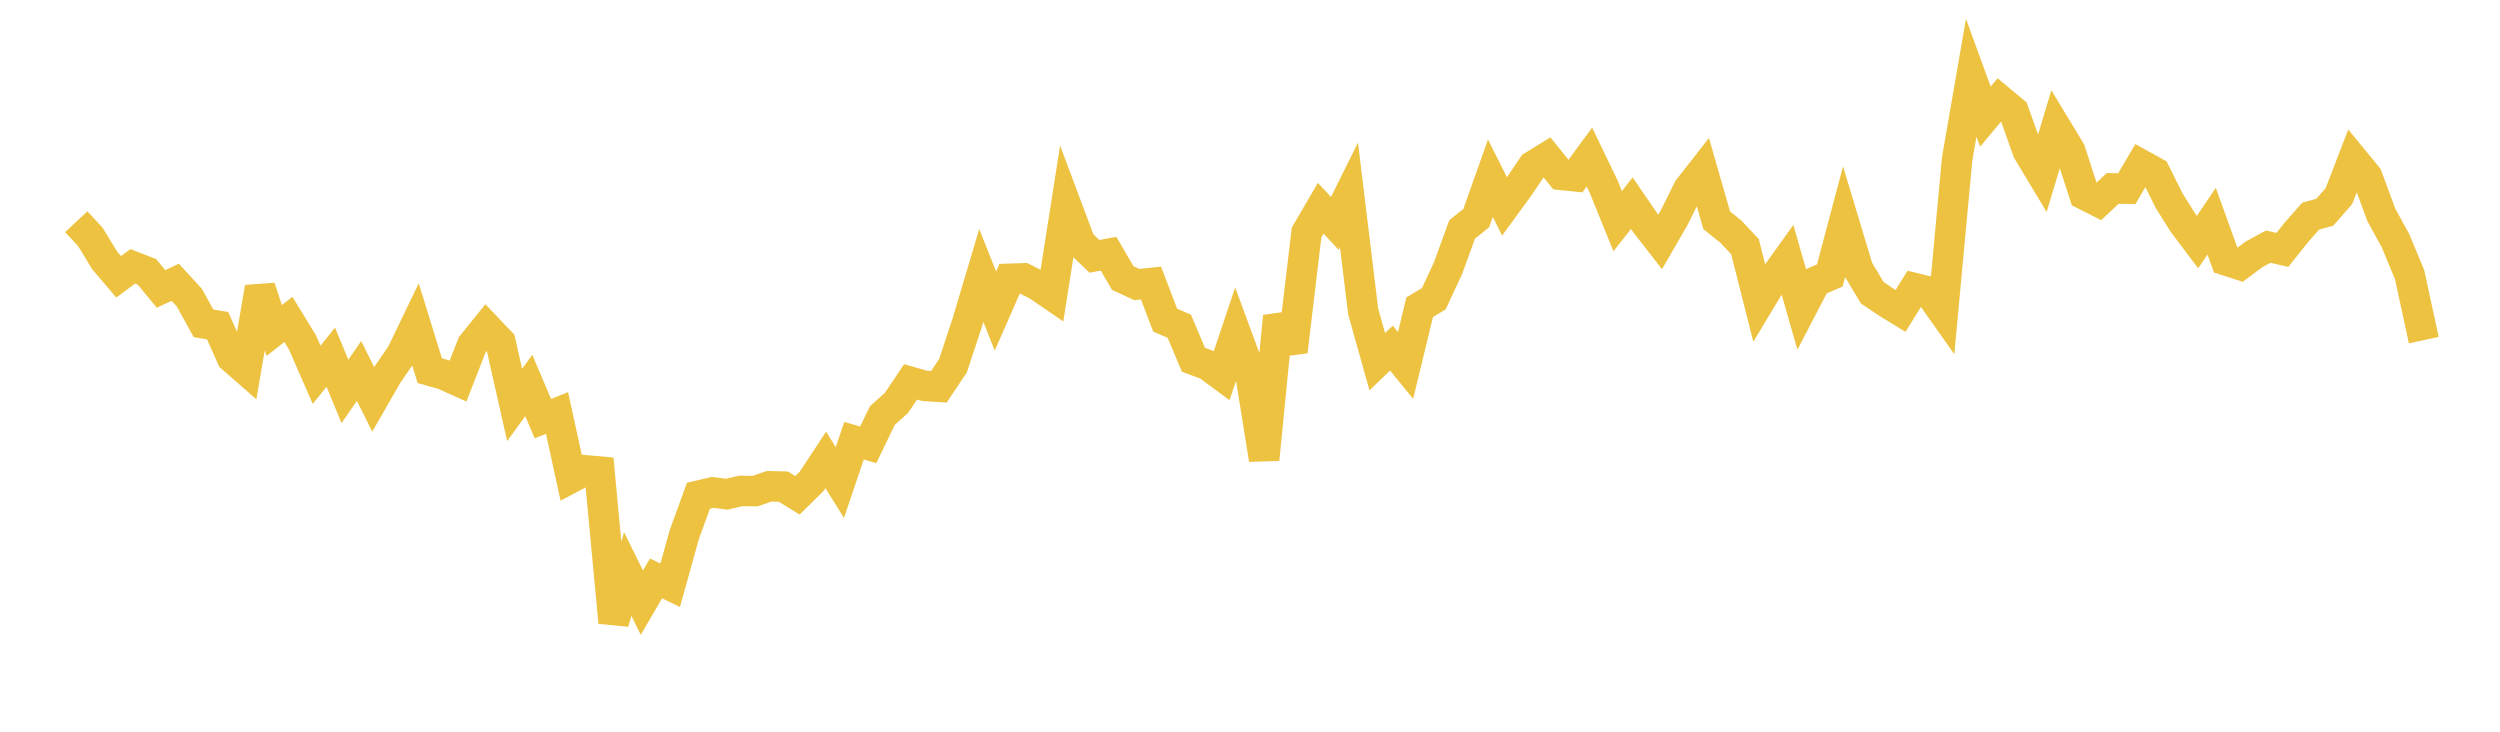 <svg width="164" height="48" xmlns="http://www.w3.org/2000/svg" xmlns:xlink="http://www.w3.org/1999/xlink"><path fill="none" stroke="rgb(237,194,64)" stroke-width="2" d="M5,14.546L5.928,15.54L6.855,17.067L7.783,18.159L8.711,17.472L9.639,17.834L10.566,18.954L11.494,18.516L12.422,19.527L13.349,21.21L14.277,21.364L15.205,23.456L16.133,24.267L17.06,18.858L17.988,21.686L18.916,20.953L19.843,22.465L20.771,24.585L21.699,23.431L22.627,25.676L23.554,24.335L24.482,26.201L25.41,24.586L26.337,23.236L27.265,21.311L28.193,24.315L29.12,24.58L30.048,24.998L30.976,22.619L31.904,21.472L32.831,22.449L33.759,26.562L34.687,25.288L35.614,27.465L36.542,27.092L37.47,31.343L38.398,30.851L39.325,30.935L40.253,40.835L41.181,37.658L42.108,39.534L43.036,37.941L43.964,38.395L44.892,35.066L45.819,32.518L46.747,32.301L47.675,32.42L48.602,32.204L49.53,32.217L50.458,31.9L51.386,31.923L52.313,32.494L53.241,31.578L54.169,30.168L55.096,31.654L56.024,28.908L56.952,29.183L57.88,27.266L58.807,26.431L59.735,25.051L60.663,25.315L61.59,25.375L62.518,23.989L63.446,21.182L64.373,18.071L65.301,20.407L66.229,18.289L67.157,18.259L68.084,18.731L69.012,19.367L69.94,13.456L70.867,15.928L71.795,16.814L72.723,16.647L73.651,18.238L74.578,18.667L75.506,18.566L76.434,21.001L77.361,21.399L78.289,23.599L79.217,23.945L80.145,24.631L81.072,21.866L82,24.383L82.928,30.141L83.855,20.754L84.783,23.062L85.711,15.251L86.639,13.662L87.566,14.656L88.494,12.79L89.422,20.423L90.349,23.729L91.277,22.836L92.205,23.972L93.133,20.148L94.06,19.595L94.988,17.6L95.916,15.05L96.843,14.306L97.771,11.693L98.699,13.539L99.627,12.27L100.554,10.896L101.482,10.324L102.41,11.472L103.337,11.567L104.265,10.303L105.193,12.227L106.12,14.511L107.048,13.327L107.976,14.682L108.904,15.873L109.831,14.267L110.759,12.399L111.687,11.212L112.614,14.447L113.542,15.192L114.47,16.177L115.398,19.848L116.325,18.311L117.253,17.016L118.181,20.254L119.108,18.47L120.036,18.069L120.964,14.578L121.892,17.654L122.819,19.203L123.747,19.828L124.675,20.398L125.602,18.902L126.53,19.132L127.458,20.446L128.386,10.444L129.313,5.101L130.241,7.649L131.169,6.539L132.096,7.311L133.024,9.915L133.952,11.457L134.88,8.364L135.807,9.895L136.735,12.766L137.663,13.235L138.59,12.36L139.518,12.379L140.446,10.797L141.373,11.311L142.301,13.177L143.229,14.65L144.157,15.882L145.084,14.51L146.012,17.078L146.94,17.378L147.867,16.683L148.795,16.18L149.723,16.394L150.651,15.232L151.578,14.181L152.506,13.923L153.434,12.86L154.361,10.455L155.289,11.587L156.217,14.098L157.145,15.791L158.072,18.022L159,22.313"></path></svg>